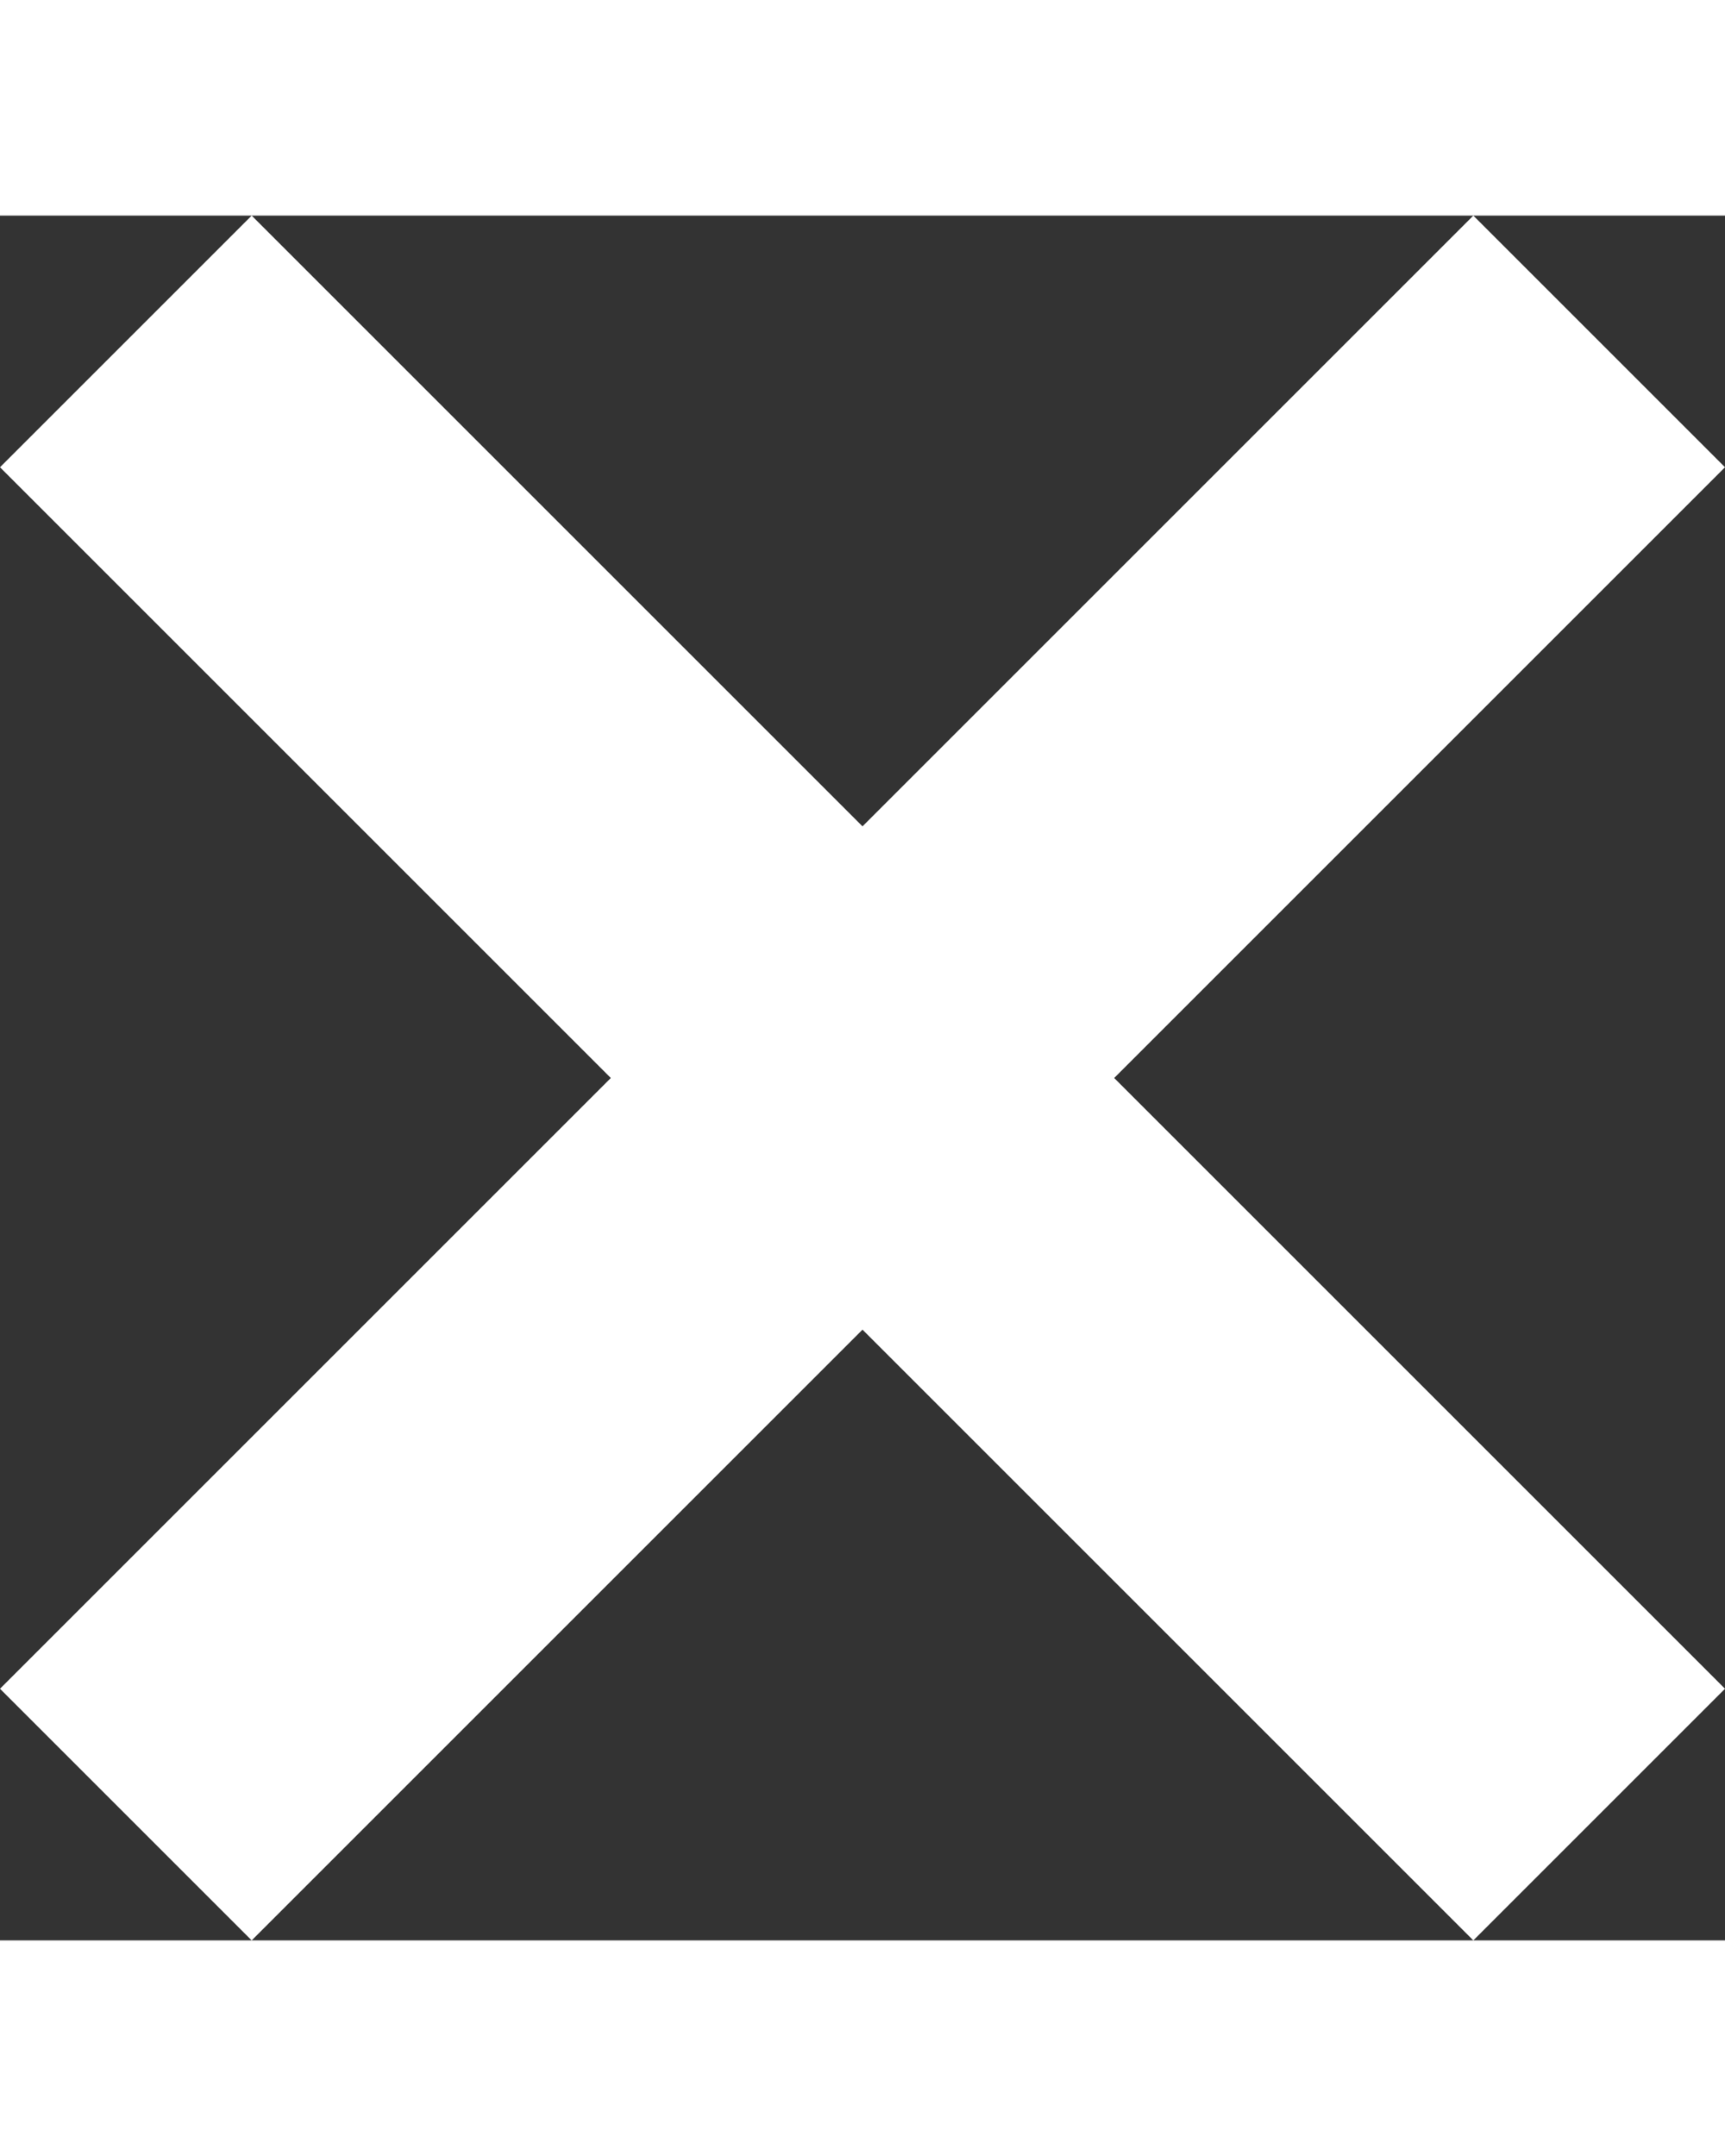 <?xml version="1.0" encoding="utf-8"?>
<!-- Generator: Adobe Illustrator 23.0.1, SVG Export Plug-In . SVG Version: 6.00 Build 0)  -->
<svg width="16px" height="20px" version="1.1" id="Vrstva_1" xmlns="http://www.w3.org/2000/svg" xmlns:xlink="http://www.w3.org/1999/xlink" x="0px" y="0px"
	 viewBox="0 0 73.68 73.68" style="enable-background:new 0 0 73.68 73.68;" xml:space="preserve">
<rect x="0" y="0" width="73.68" height="73.68" fill="#333333" stroke="none"/>
<style type="text/css">
	.st0{fill:#FFFFFF;}
</style>
<polygon class="st0" points="73.68,10.75 62.93,0 36.84,26.09 10.75,0 0,10.75 26.09,36.84 0,62.93 10.75,73.68 36.84,47.59 
	62.93,73.68 73.68,62.93 47.59,36.84 "/>
</svg>
